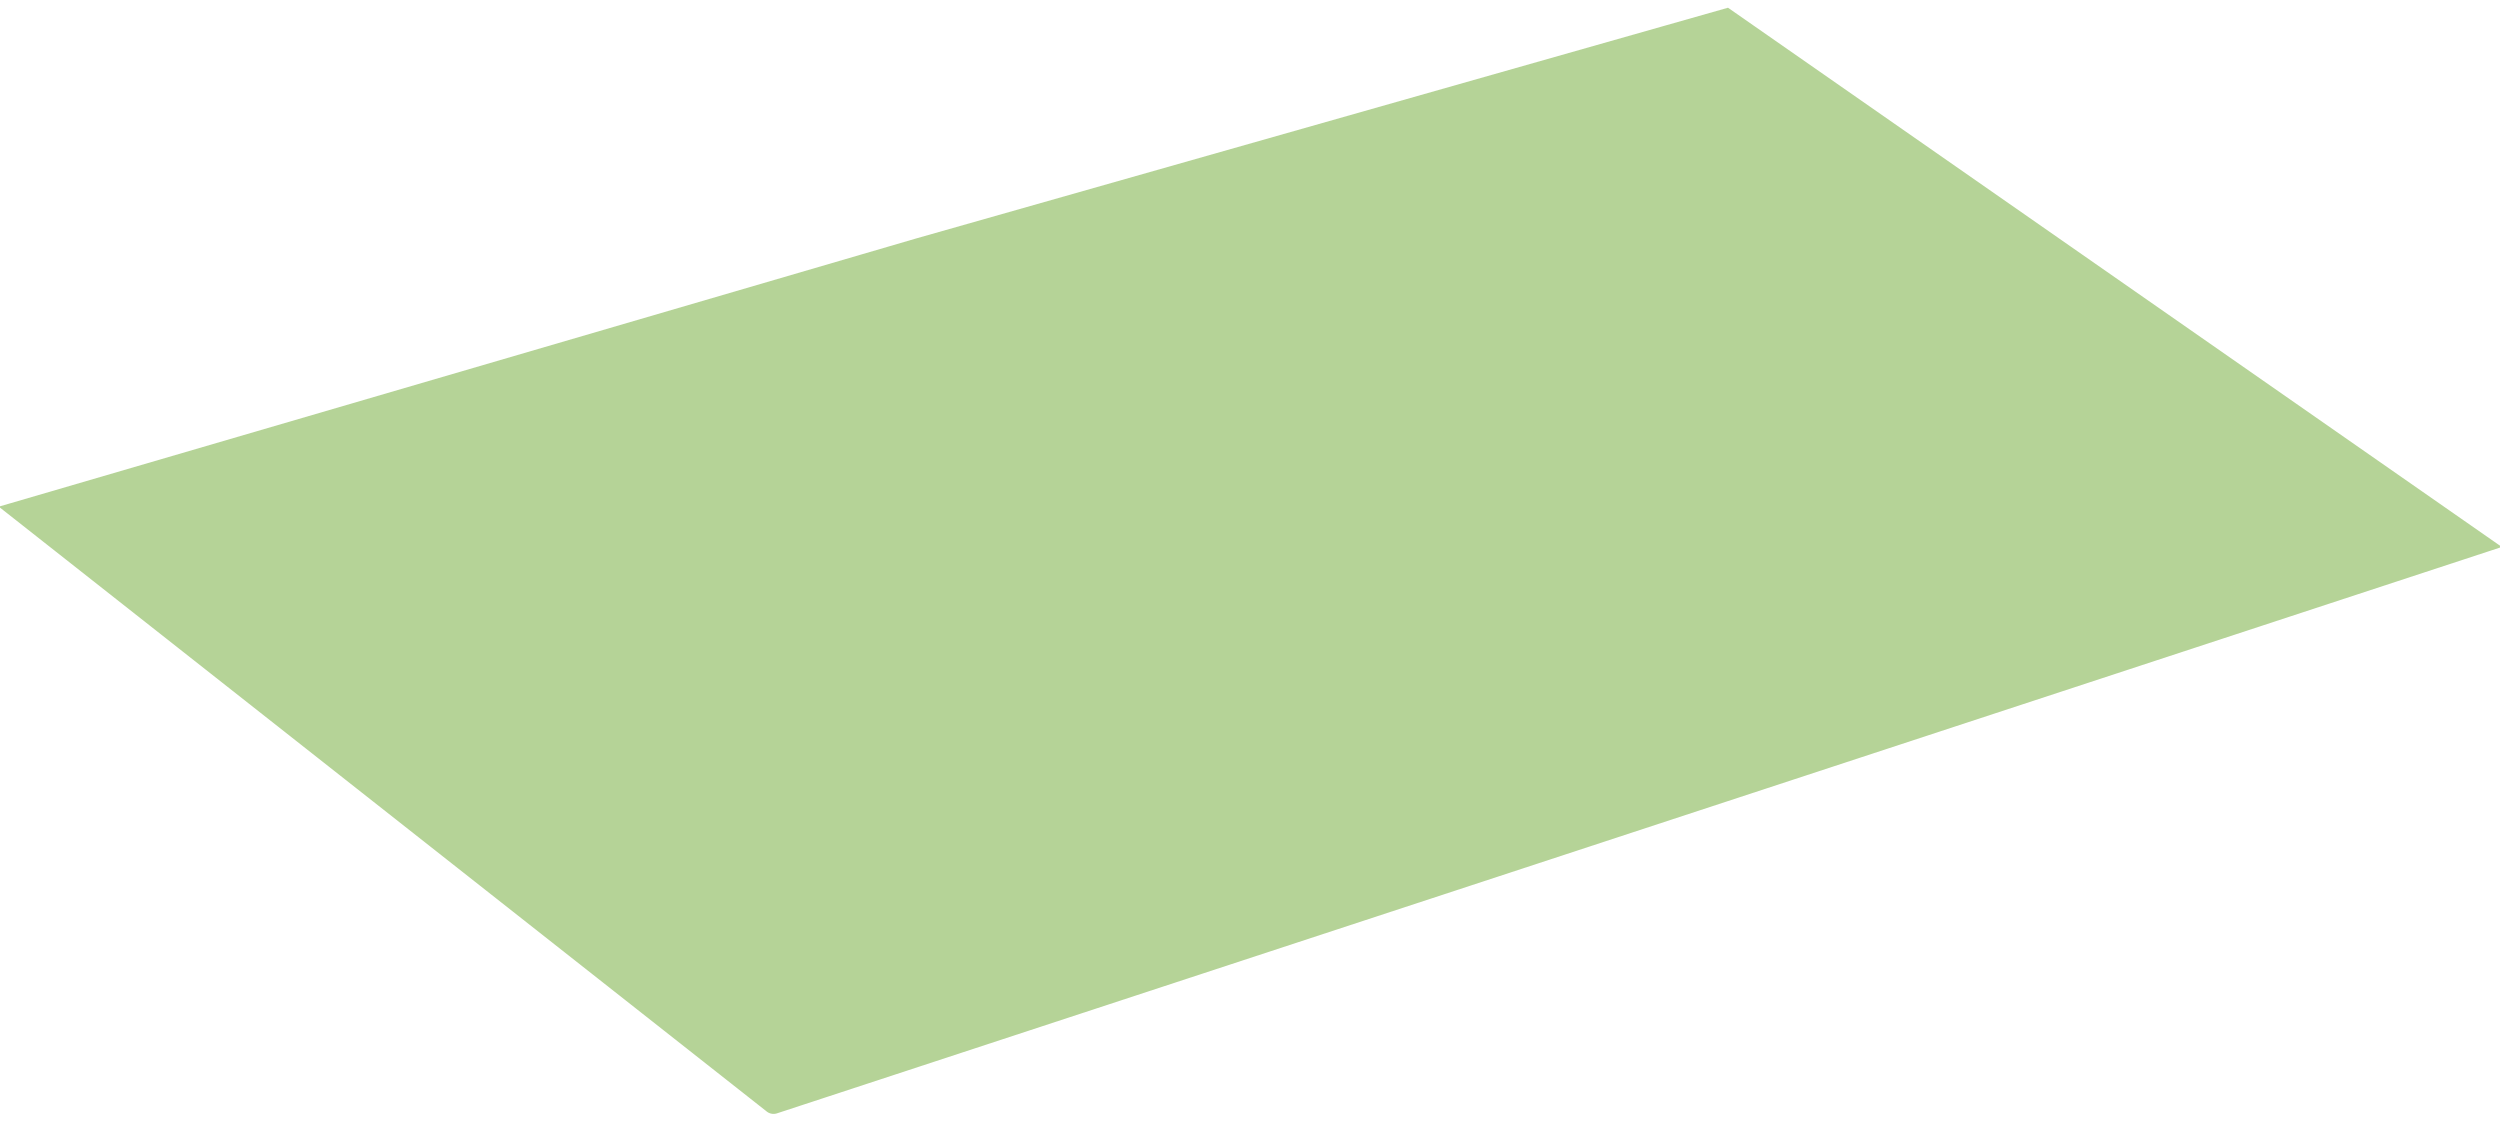 <?xml version="1.0" encoding="UTF-8"?> <svg xmlns="http://www.w3.org/2000/svg" viewBox="5867.997 4738.997 147.003 65.998" data-guides="{&quot;vertical&quot;:[],&quot;horizontal&quot;:[]}"><path fill="#b5d397" stroke="#b5d397" fill-opacity="1" stroke-width="1" stroke-opacity="1" id="tSvg7fdf5840fd" title="Path 3" d="M 5868.997 4768.997 A 0 0 0 0 1 5868.997 4768.997L 5922.014 4753.497 A 0 0 0 0 1 5922.014 4753.497L 5969.514 4739.997 A 0 0 0 0 1 5969.514 4739.997L 6014 4770.997 A 0 0 0 0 1 6014 4770.997L 5913.529 4803.988 A 0.146 0.146 0 0 1 5913.393 4803.964Z"></path><defs></defs></svg> 